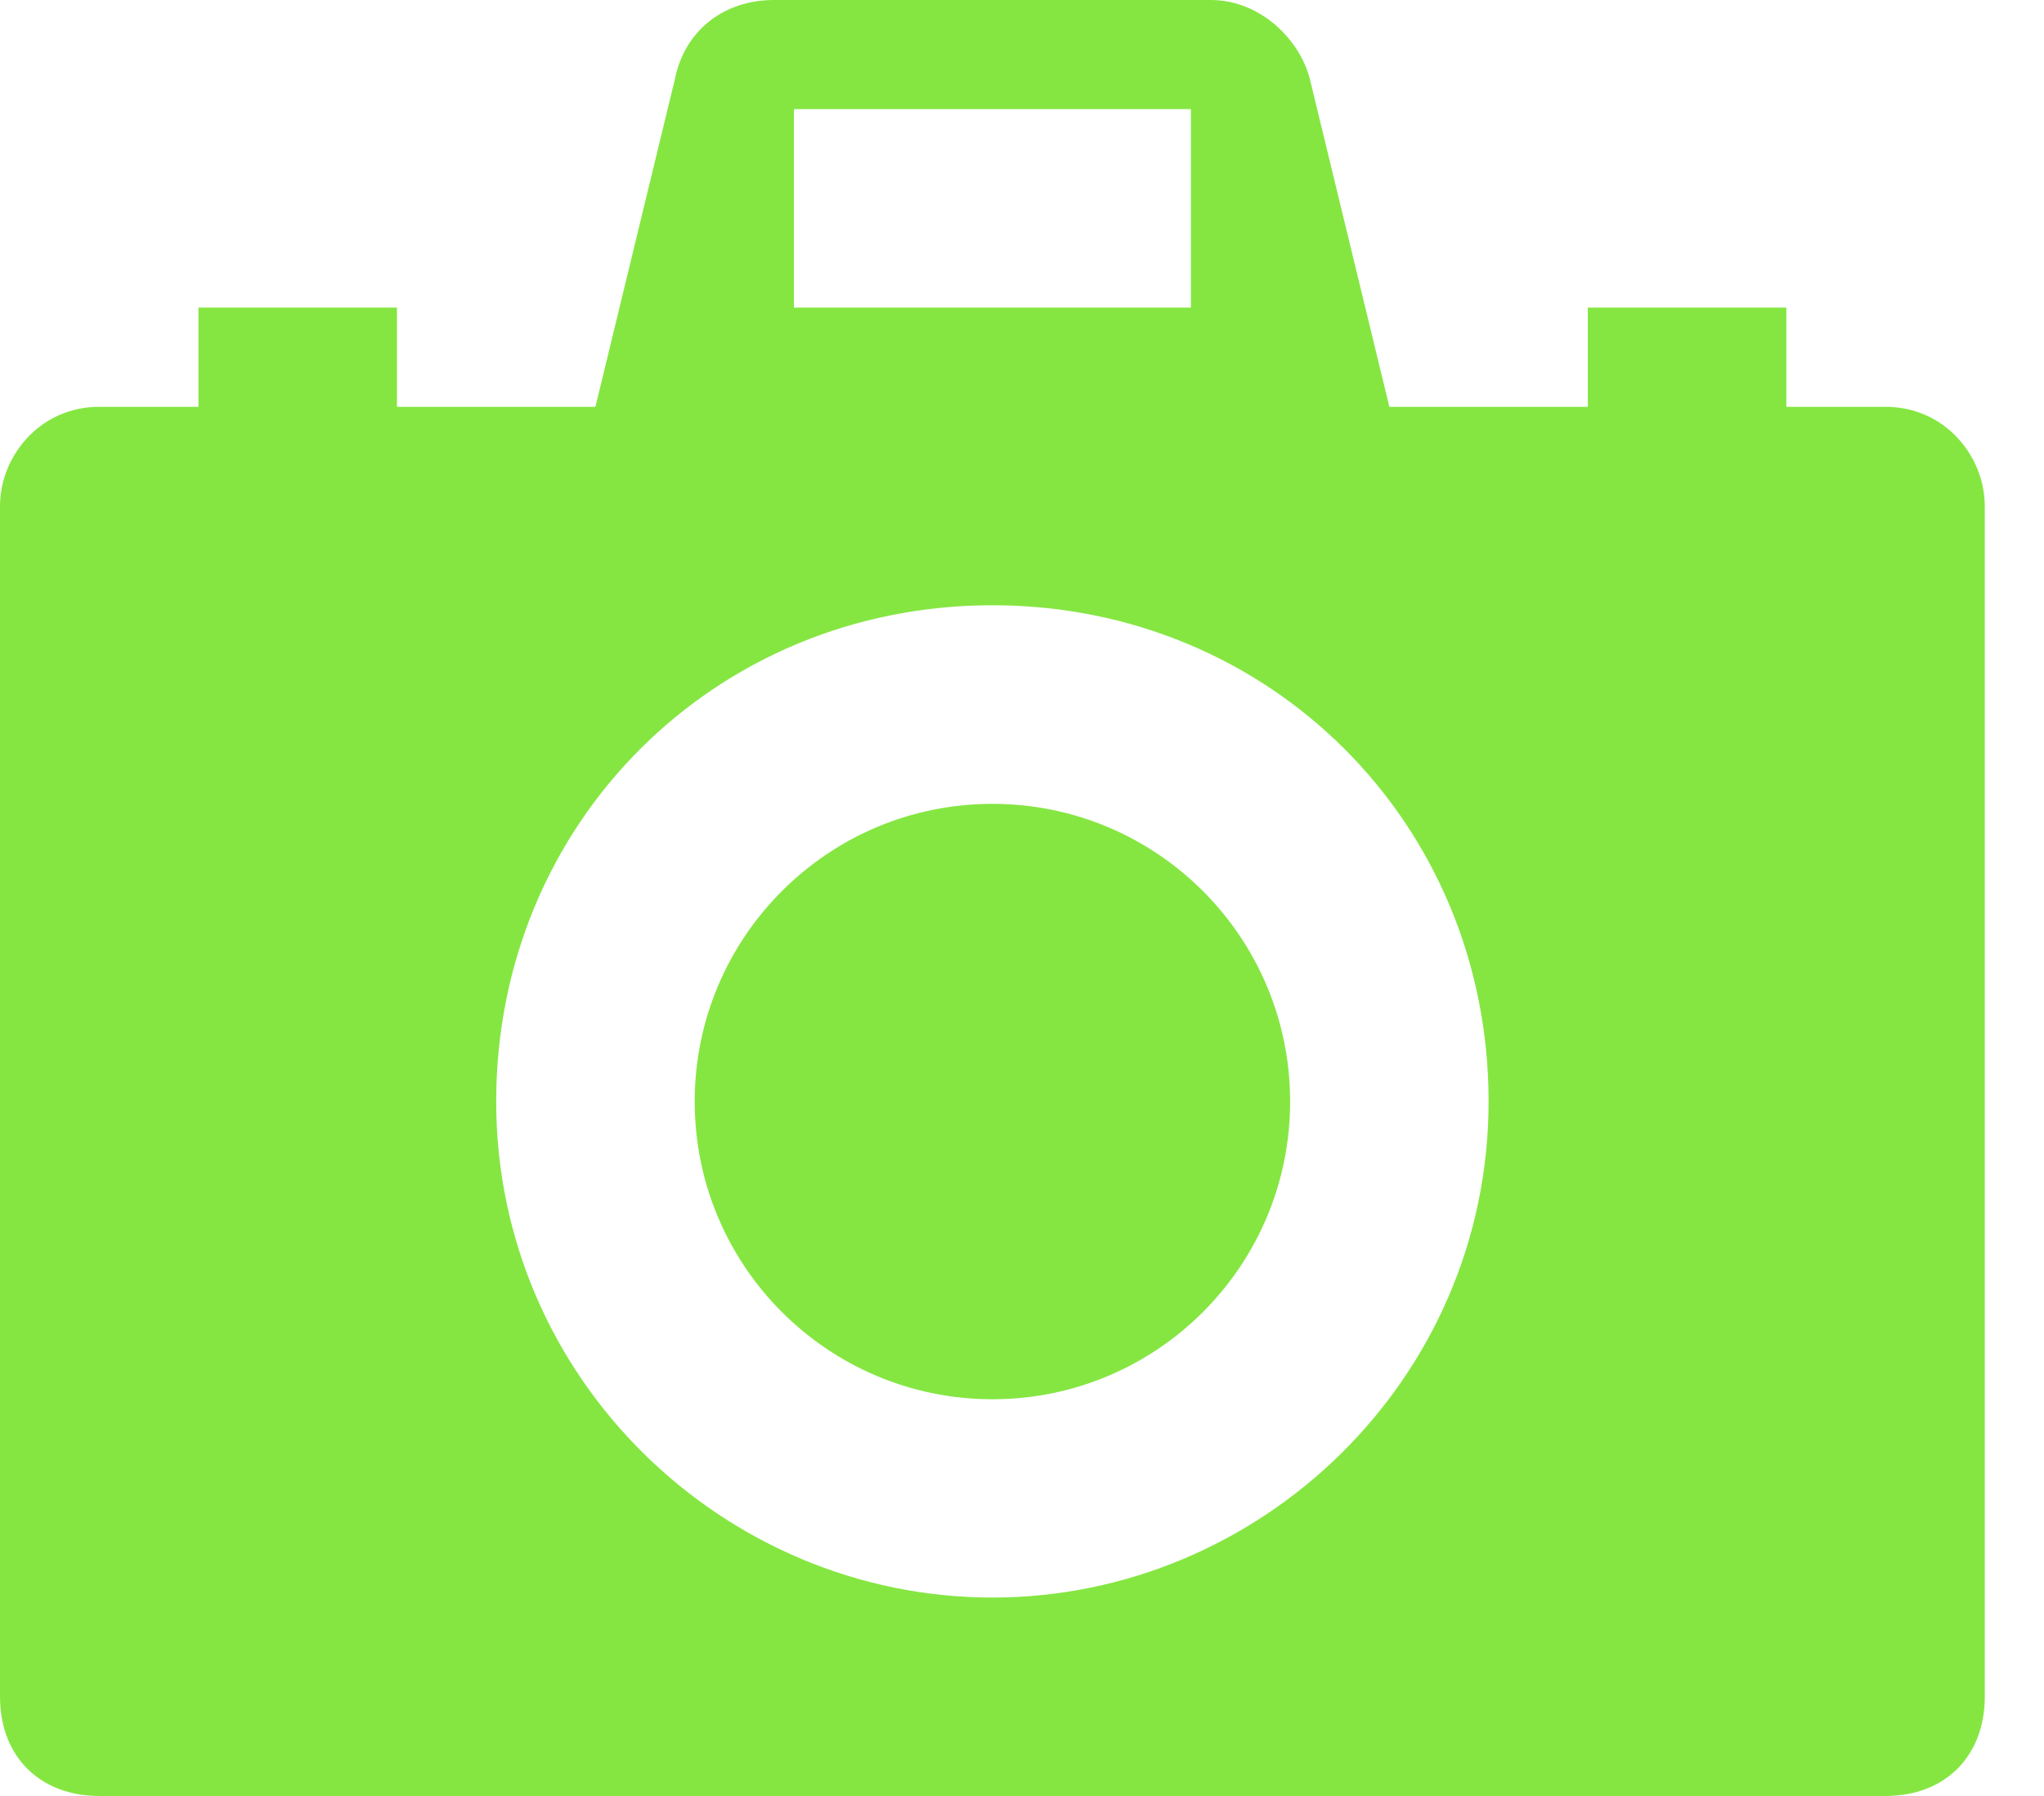 <svg width="33" height="29" viewBox="0 0 33 29" fill="none" xmlns="http://www.w3.org/2000/svg">
    <path d="M16.022 22.594C18.677 22.594 20.829 20.442 20.829 17.787C20.829 15.133 18.677 12.98 16.022 12.98C13.368 12.98 11.216 15.133 11.216 17.787C11.216 20.442 13.368 22.594 16.022 22.594Z" fill="#85E642"/>
    <path d="M30.442 6.569H28.84V4.967H25.635V6.569H22.431L21.149 1.282C20.989 0.641 20.348 0 19.547 0H12.497C11.696 0 11.055 0.481 10.895 1.282L9.613 6.569H6.409V4.967H3.204V6.569H1.602C0.641 6.569 0 7.37 0 8.171V27.398C0 28.359 0.641 29 1.602 29H30.442C31.403 29 32.044 28.359 32.044 27.398V8.171C32.044 7.37 31.403 6.569 30.442 6.569ZM12.818 1.762H19.227V4.967H12.818V1.762ZM16.022 25.796C11.696 25.796 8.011 22.271 8.011 17.785C8.011 13.298 11.536 9.773 16.022 9.773C20.508 9.773 24.033 13.298 24.033 17.785C24.033 22.271 20.348 25.796 16.022 25.796Z" fill="#85E642"/>
</svg>
